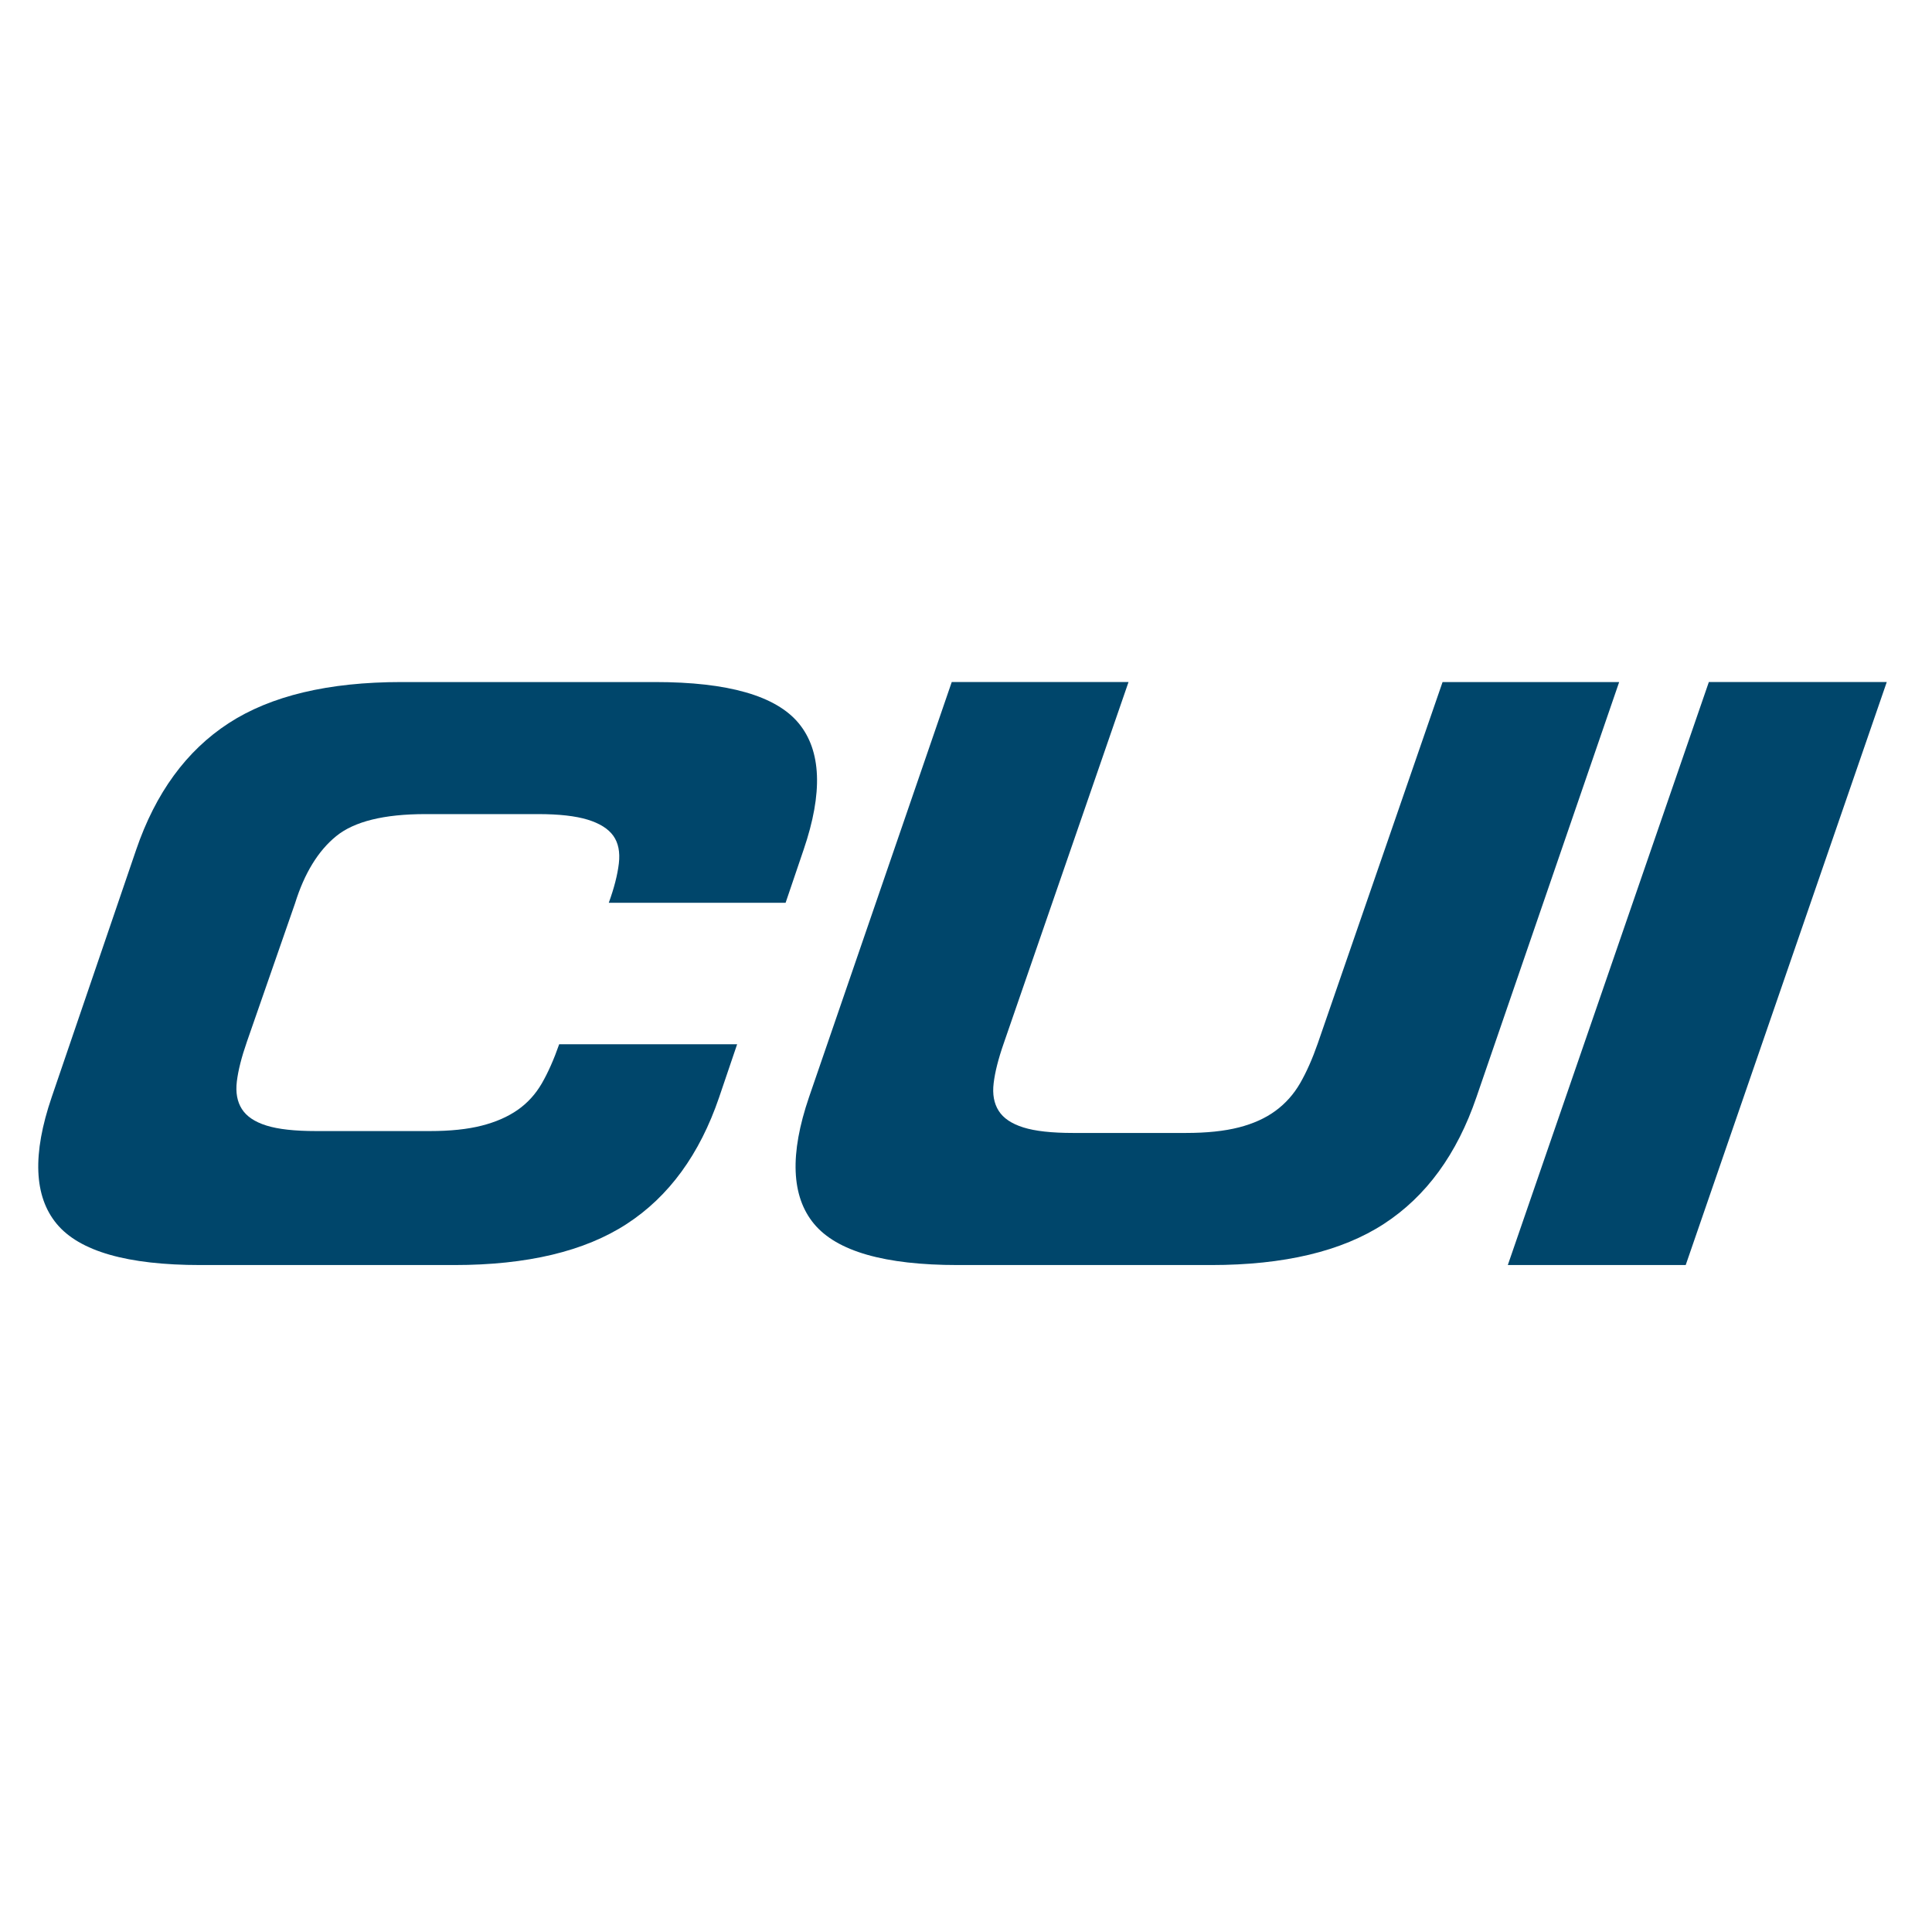 <?xml version="1.0" standalone="no"?><!DOCTYPE svg PUBLIC "-//W3C//DTD SVG 1.1//EN" "http://www.w3.org/Graphics/SVG/1.1/DTD/svg11.dtd"><svg class="icon" width="64px" height="64.00px" viewBox="0 0 1024 1024" version="1.1" xmlns="http://www.w3.org/2000/svg"><path fill="#00466b" d="M390.69 553.5l-9.57 28.19c-10.29 30.14-26.59 52.48-48.93 67.01-22.34 14.54-52.83 21.8-91.47 21.8H106.23c-38.72 0-64.11-7.28-76.18-21.84-12.08-14.56-12.97-36.94-2.66-67.13l44.75-131.06c10.3-30.18 26.64-52.56 49.01-67.13 22.38-14.56 52.92-21.84 91.63-21.84h134.46c38.64 0 63.99 7.27 76.05 21.8 12.05 14.54 12.94 36.88 2.66 67.01l-9.57 28.19h-93.72c2.85-7.83 4.62-14.77 5.34-20.83 0.71-6.05-0.27-10.95-2.94-14.69s-7.21-6.58-13.62-8.55c-6.41-1.95-15.14-2.94-26.17-2.94h-59.78c-21.98 0-37.75 3.9-47.32 11.7-9.57 7.8-16.84 19.67-21.8 35.62l-25.52 73.37c-2.84 8.16-4.61 15.15-5.32 21s0.17 10.72 2.66 14.62c2.48 3.9 6.82 6.83 13.03 8.77 6.2 1.95 14.97 2.92 26.32 2.92h60.35c10.8 0 19.95-0.96 27.44-2.88 7.49-1.91 13.85-4.7 19.08-8.36 5.23-3.66 9.49-8.36 12.81-14.11 3.31-5.75 6.35-12.63 9.15-20.65h94.32zM764.59 361.5h93.6l-75.65 220.03c-10.31 30.19-26.64 52.57-49.01 67.13-22.38 14.57-52.93 21.84-91.63 21.84H507.63c-38.72 0-64.11-7.28-76.18-21.84-12.08-14.56-12.97-36.94-2.66-67.13l75.65-220.03h93.7l-66.15 191.52c-2.85 8.19-4.63 15.2-5.33 21.07-0.72 5.87 0.17 10.76 2.67 14.67 2.48 3.92 6.84 6.85 13.07 8.8 6.22 1.96 15.02 2.93 26.41 2.93h59.75c11.02 0 20.36-0.98 28.01-2.93 7.64-1.95 14.14-4.88 19.47-8.8 5.33-3.91 9.69-8.8 13.07-14.67 3.38-5.87 6.49-12.89 9.34-21.07l66.14-191.52zM893.46 670.5h-94.29l106.55-309h94.3z"  /></svg>